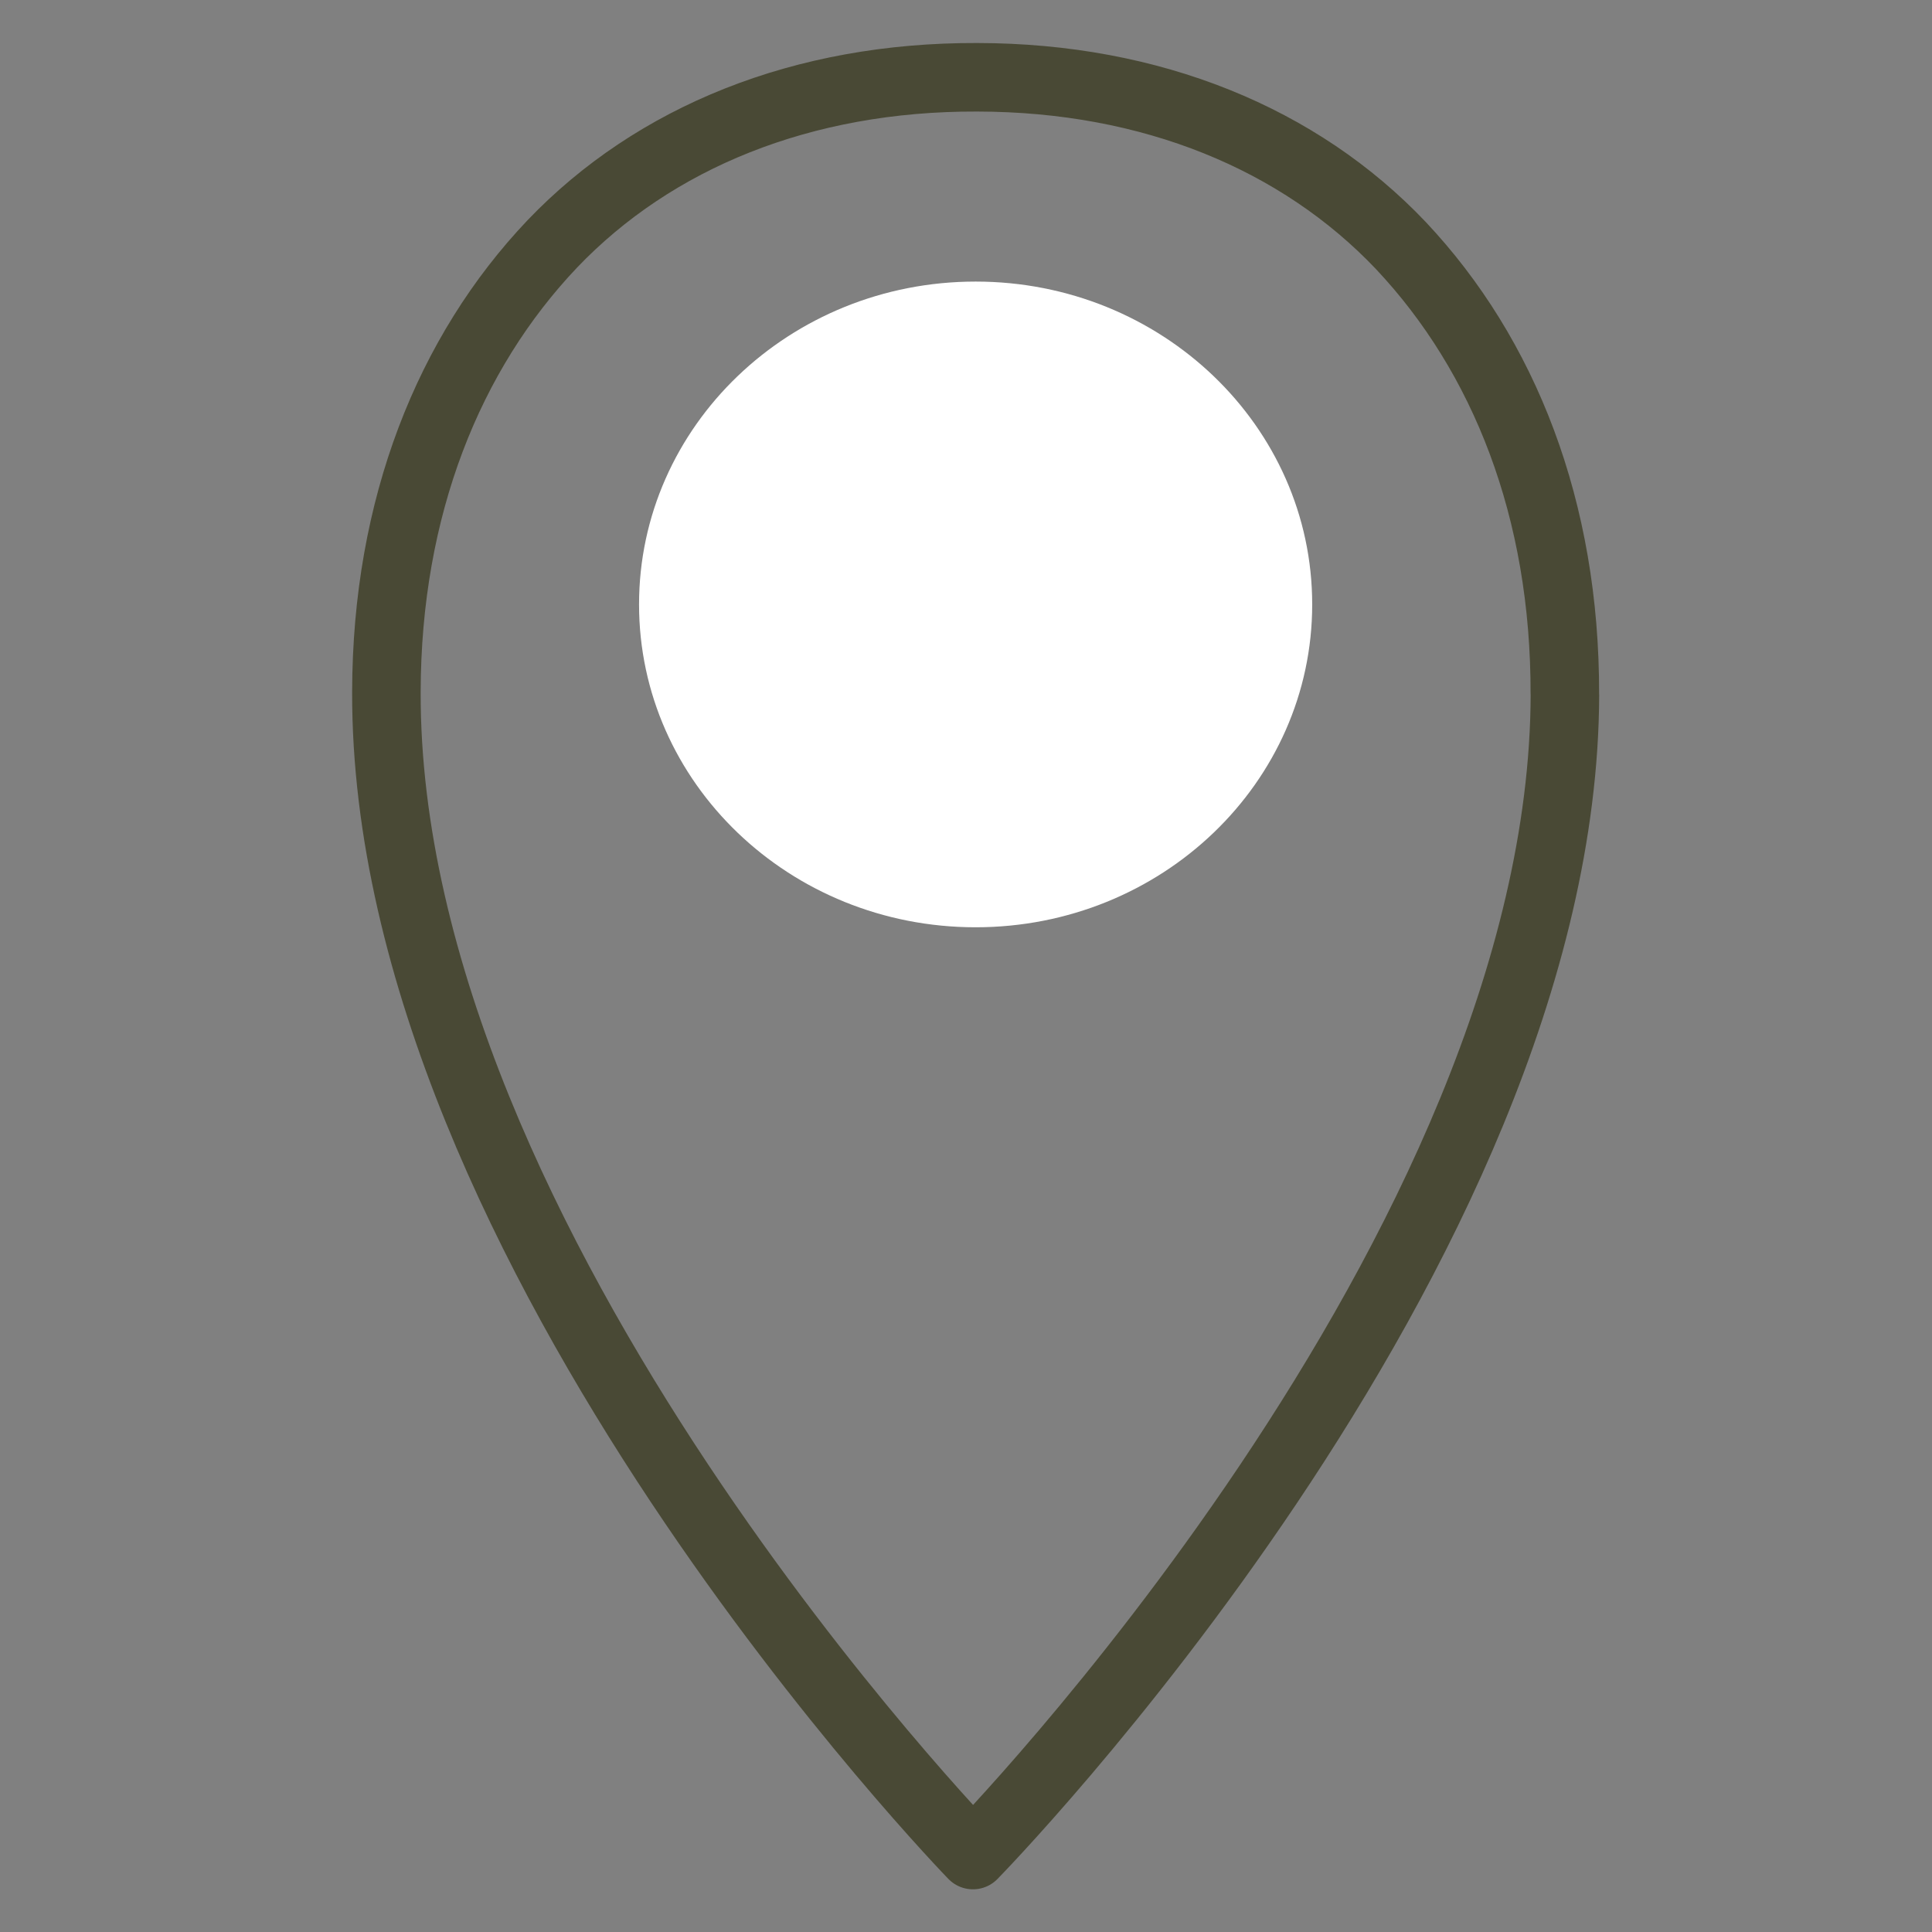 <svg width="100" height="100" viewBox="0 0 100 100" fill="none" xmlns="http://www.w3.org/2000/svg">
<rect x="0" y="0" width="100" height="100" fill="#808080" stroke="none"/>
<path d="M50.498 47.996C60.119 47.996 67.919 40.514 67.919 31.285C67.919 22.056 60.119 14.574 50.498 14.574C40.876 14.574 33.077 22.056 33.077 31.285C33.077 40.514 40.876 47.996 50.498 47.996Z" fill="white"/>
<path d="M81 35.941C80.931 64.837 50.36 96.017 50.36 96.017C50.36 96.017 19.92 64.694 20 35.812C20.018 26.253 23.221 18.27 28.594 12.617C33.862 7.111 41.533 3.969 50.575 4C59.616 4.011 67.272 7.191 72.511 12.712C77.863 18.399 81.022 26.382 80.996 35.944" stroke="#494935" stroke-width="3.547" stroke-linejoin="round"/>
</svg>
